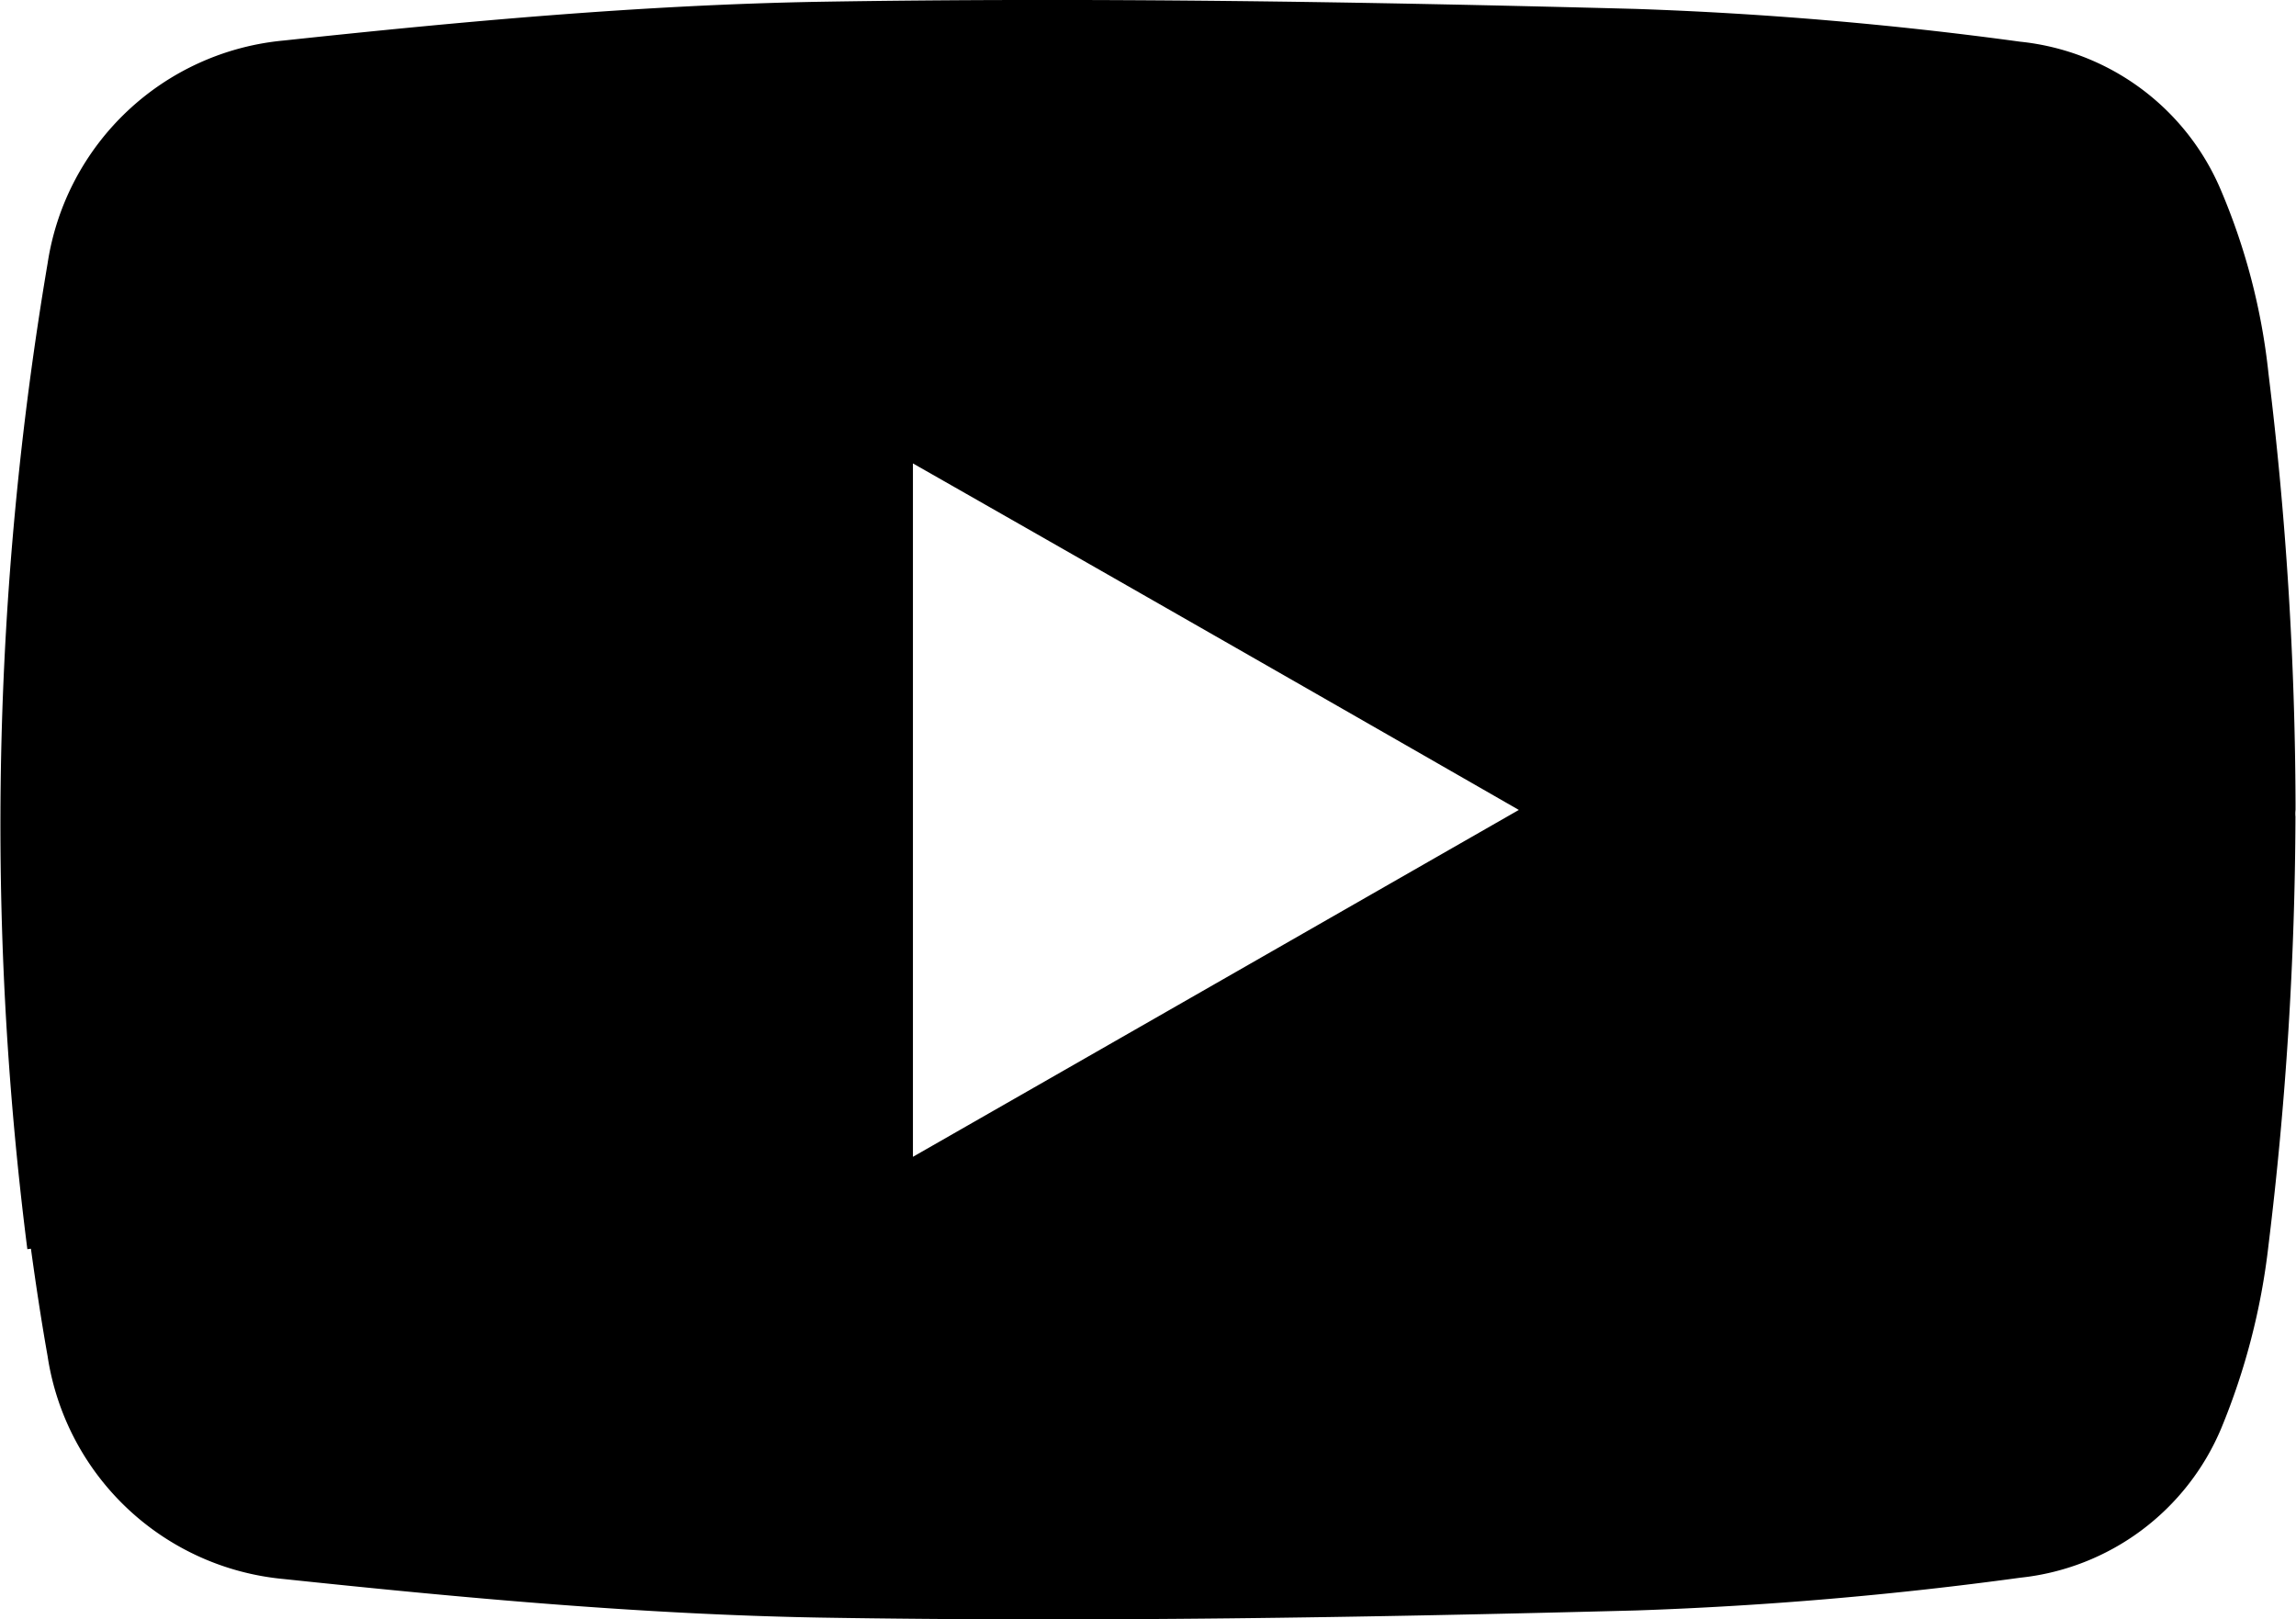 <svg xmlns="http://www.w3.org/2000/svg" width="34" height="23.982" viewBox="0 0 34 23.982"><path d="M33.967,11.994v-.106a53.519,53.519,0,0,0-.4-6.352,9.473,9.473,0,0,0-.7-2.708A3.63,3.63,0,0,0,29.885.617,56.221,56.221,0,0,0,24.2.132C20.181.026,16.152-.04,12.122.026,9.467.073,6.812.318,4.177.6A3.9,3.9,0,0,0,.679,3.9a49.79,49.79,0,0,0-.3,14.6l.053-.007c.073.531.153,1.062.246,1.586a3.9,3.9,0,0,0,3.5,3.306c2.642.279,5.3.524,7.945.571,4.029.066,8.058,0,12.087-.106a56.224,56.224,0,0,0,5.682-.485,3.64,3.64,0,0,0,2.974-2.21,10.055,10.055,0,0,0,.7-2.708,53.52,53.52,0,0,0,.4-6.352A.5.5,0,0,1,33.967,11.994Zm-11.5,0c-3.06,1.752-5.967,3.418-8.974,5.138V6.863C16.5,8.576,19.411,10.242,22.464,11.994ZM13.5,17.138h0Z" transform="translate(0.026 0)"/></svg>